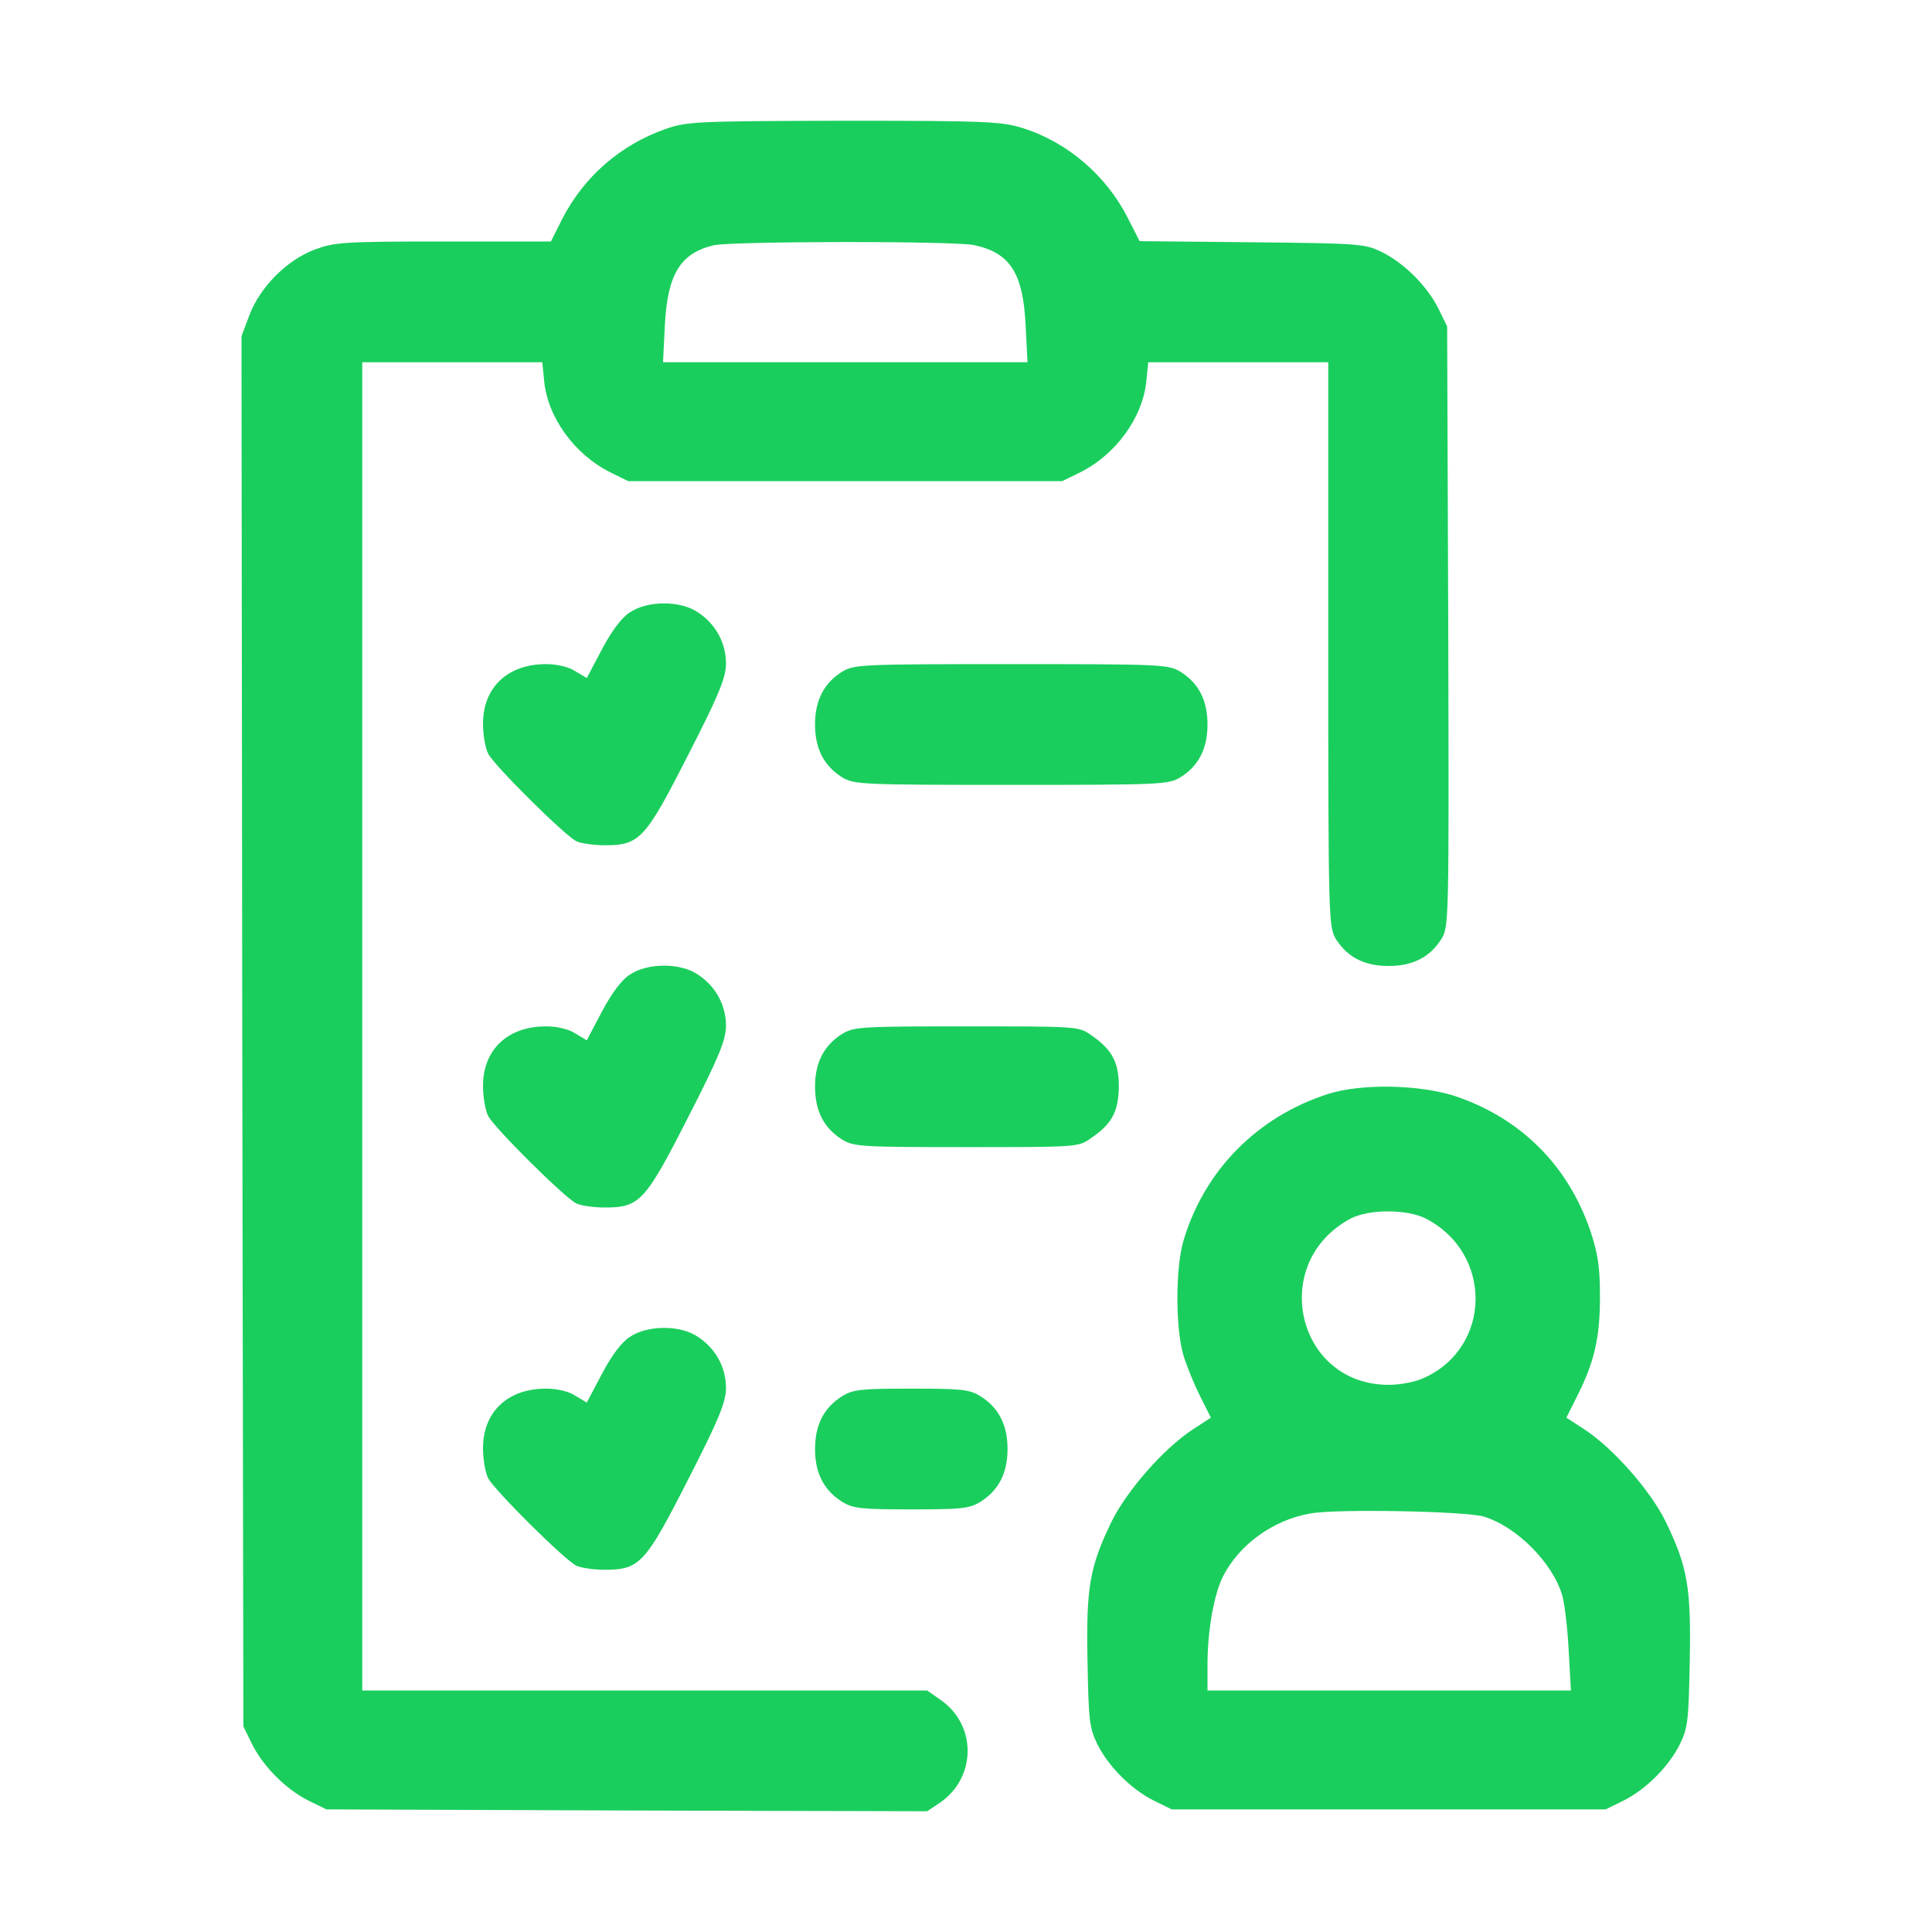 <?xml version="1.0" encoding="UTF-8"?> <svg xmlns="http://www.w3.org/2000/svg" width="28" height="28" viewBox="0 0 28 28" fill="none"><path d="M9.658 1.865C8.996 2.095 8.46 2.559 8.143 3.183L7.984 3.5H6.426C4.982 3.5 4.851 3.511 4.566 3.615C4.156 3.768 3.768 4.162 3.615 4.566L3.5 4.873L3.511 14.946L3.527 25.02L3.653 25.277C3.817 25.605 4.145 25.933 4.473 26.097L4.73 26.223L9.084 26.239L13.437 26.25L13.617 26.13C14.159 25.763 14.159 24.987 13.617 24.626L13.437 24.5H9.346H5.25V14.875V5.25H6.557H7.859L7.886 5.518C7.935 6.048 8.329 6.59 8.848 6.847L9.105 6.973H12.25H15.395L15.652 6.847C16.171 6.59 16.565 6.048 16.614 5.518L16.641 5.25H17.943H19.25V9.335C19.25 13.322 19.256 13.431 19.359 13.606C19.523 13.869 19.77 14 20.125 14C20.48 14 20.727 13.869 20.891 13.606C21 13.431 21 13.338 20.989 9.078L20.973 4.73L20.847 4.473C20.683 4.145 20.355 3.817 20.027 3.653C19.78 3.533 19.715 3.527 18.14 3.511L16.516 3.495L16.346 3.161C16.034 2.543 15.466 2.056 14.815 1.854C14.509 1.761 14.29 1.75 12.234 1.75C10.117 1.755 9.959 1.761 9.658 1.865ZM14.131 3.555C14.645 3.67 14.826 3.965 14.864 4.709L14.891 5.25H12.25H9.609L9.636 4.709C9.674 3.976 9.86 3.67 10.341 3.555C10.598 3.495 13.869 3.489 14.131 3.555Z" fill="#1ACE5D"></path><path d="M9.127 8.876C9.007 8.952 8.865 9.144 8.723 9.412L8.504 9.827L8.34 9.729C8.241 9.663 8.072 9.625 7.913 9.625C7.355 9.625 7 9.964 7 10.489C7 10.648 7.033 10.845 7.077 10.927C7.17 11.102 8.176 12.102 8.351 12.19C8.416 12.223 8.602 12.25 8.766 12.25C9.27 12.25 9.352 12.162 9.975 10.938C10.429 10.052 10.516 9.827 10.522 9.62C10.522 9.319 10.374 9.045 10.117 8.876C9.866 8.701 9.384 8.701 9.127 8.876Z" fill="#1ACE5D"></path><path d="M12.206 9.734C11.944 9.898 11.812 10.145 11.812 10.5C11.812 10.855 11.944 11.102 12.206 11.266C12.381 11.37 12.485 11.375 14.656 11.375C16.827 11.375 16.931 11.37 17.106 11.266C17.369 11.102 17.5 10.855 17.5 10.5C17.5 10.145 17.369 9.898 17.106 9.734C16.931 9.63 16.827 9.625 14.656 9.625C12.485 9.625 12.381 9.63 12.206 9.734Z" fill="#1ACE5D"></path><path d="M9.127 14.126C9.007 14.202 8.865 14.394 8.723 14.662L8.504 15.077L8.34 14.979C8.241 14.913 8.072 14.875 7.913 14.875C7.355 14.875 7 15.214 7 15.739C7 15.898 7.033 16.095 7.077 16.177C7.17 16.352 8.176 17.352 8.351 17.44C8.416 17.473 8.602 17.5 8.766 17.5C9.27 17.5 9.352 17.413 9.975 16.188C10.429 15.302 10.516 15.077 10.522 14.87C10.522 14.569 10.374 14.295 10.117 14.126C9.866 13.951 9.384 13.951 9.127 14.126Z" fill="#1ACE5D"></path><path d="M12.206 14.984C11.944 15.148 11.812 15.395 11.812 15.75C11.812 16.105 11.944 16.352 12.206 16.516C12.376 16.619 12.485 16.625 14.005 16.625C15.597 16.625 15.63 16.625 15.805 16.499C16.116 16.291 16.209 16.111 16.215 15.75C16.215 15.389 16.116 15.209 15.805 14.995C15.63 14.875 15.597 14.875 14.005 14.875C12.485 14.875 12.376 14.88 12.206 14.984Z" fill="#1ACE5D"></path><path d="M19.25 15.854C18.222 16.182 17.451 16.964 17.15 17.987C17.035 18.381 17.035 19.244 17.15 19.638C17.199 19.802 17.309 20.07 17.396 20.24L17.549 20.546L17.287 20.716C16.871 20.989 16.335 21.596 16.111 22.05C15.794 22.701 15.739 23.002 15.761 24.079C15.777 24.932 15.788 25.041 15.903 25.277C16.067 25.605 16.395 25.933 16.724 26.097L16.981 26.223H20.125H23.27L23.527 26.097C23.855 25.933 24.183 25.605 24.347 25.277C24.462 25.041 24.473 24.932 24.489 24.079C24.511 23.002 24.456 22.701 24.139 22.05C23.915 21.596 23.379 20.989 22.963 20.716L22.701 20.546L22.854 20.24C23.106 19.742 23.188 19.392 23.188 18.796C23.188 18.364 23.16 18.178 23.051 17.845C22.728 16.893 22.045 16.209 21.093 15.887C20.574 15.717 19.731 15.701 19.25 15.854ZM20.661 17.659C21.634 18.156 21.624 19.518 20.645 19.966C20.519 20.027 20.3 20.07 20.125 20.07C18.785 20.07 18.381 18.293 19.578 17.659C19.841 17.522 20.388 17.522 20.661 17.659ZM21.503 21.979C21.985 22.127 22.504 22.652 22.641 23.122C22.674 23.231 22.717 23.587 22.734 23.909L22.767 24.5H20.131H17.5V24.128C17.5 23.631 17.593 23.111 17.724 22.848C17.959 22.384 18.452 22.028 18.988 21.935C19.37 21.864 21.246 21.902 21.503 21.979Z" fill="#1ACE5D"></path><path d="M9.127 19.376C9.007 19.452 8.865 19.644 8.723 19.912L8.504 20.327L8.34 20.229C8.241 20.163 8.072 20.125 7.913 20.125C7.355 20.125 7 20.464 7 20.989C7 21.148 7.033 21.345 7.077 21.427C7.17 21.602 8.176 22.602 8.351 22.69C8.416 22.723 8.602 22.75 8.766 22.75C9.27 22.75 9.352 22.663 9.975 21.438C10.429 20.552 10.516 20.327 10.522 20.119C10.522 19.819 10.374 19.545 10.117 19.376C9.866 19.201 9.384 19.201 9.127 19.376Z" fill="#1ACE5D"></path><path d="M12.206 20.234C11.944 20.398 11.812 20.645 11.812 21C11.812 21.355 11.944 21.602 12.206 21.766C12.365 21.864 12.485 21.875 13.207 21.875C13.929 21.875 14.049 21.864 14.208 21.766C14.47 21.602 14.602 21.355 14.602 21C14.602 20.645 14.47 20.398 14.208 20.234C14.049 20.136 13.929 20.125 13.207 20.125C12.485 20.125 12.365 20.136 12.206 20.234Z" fill="#1ACE5D"></path></svg> 
